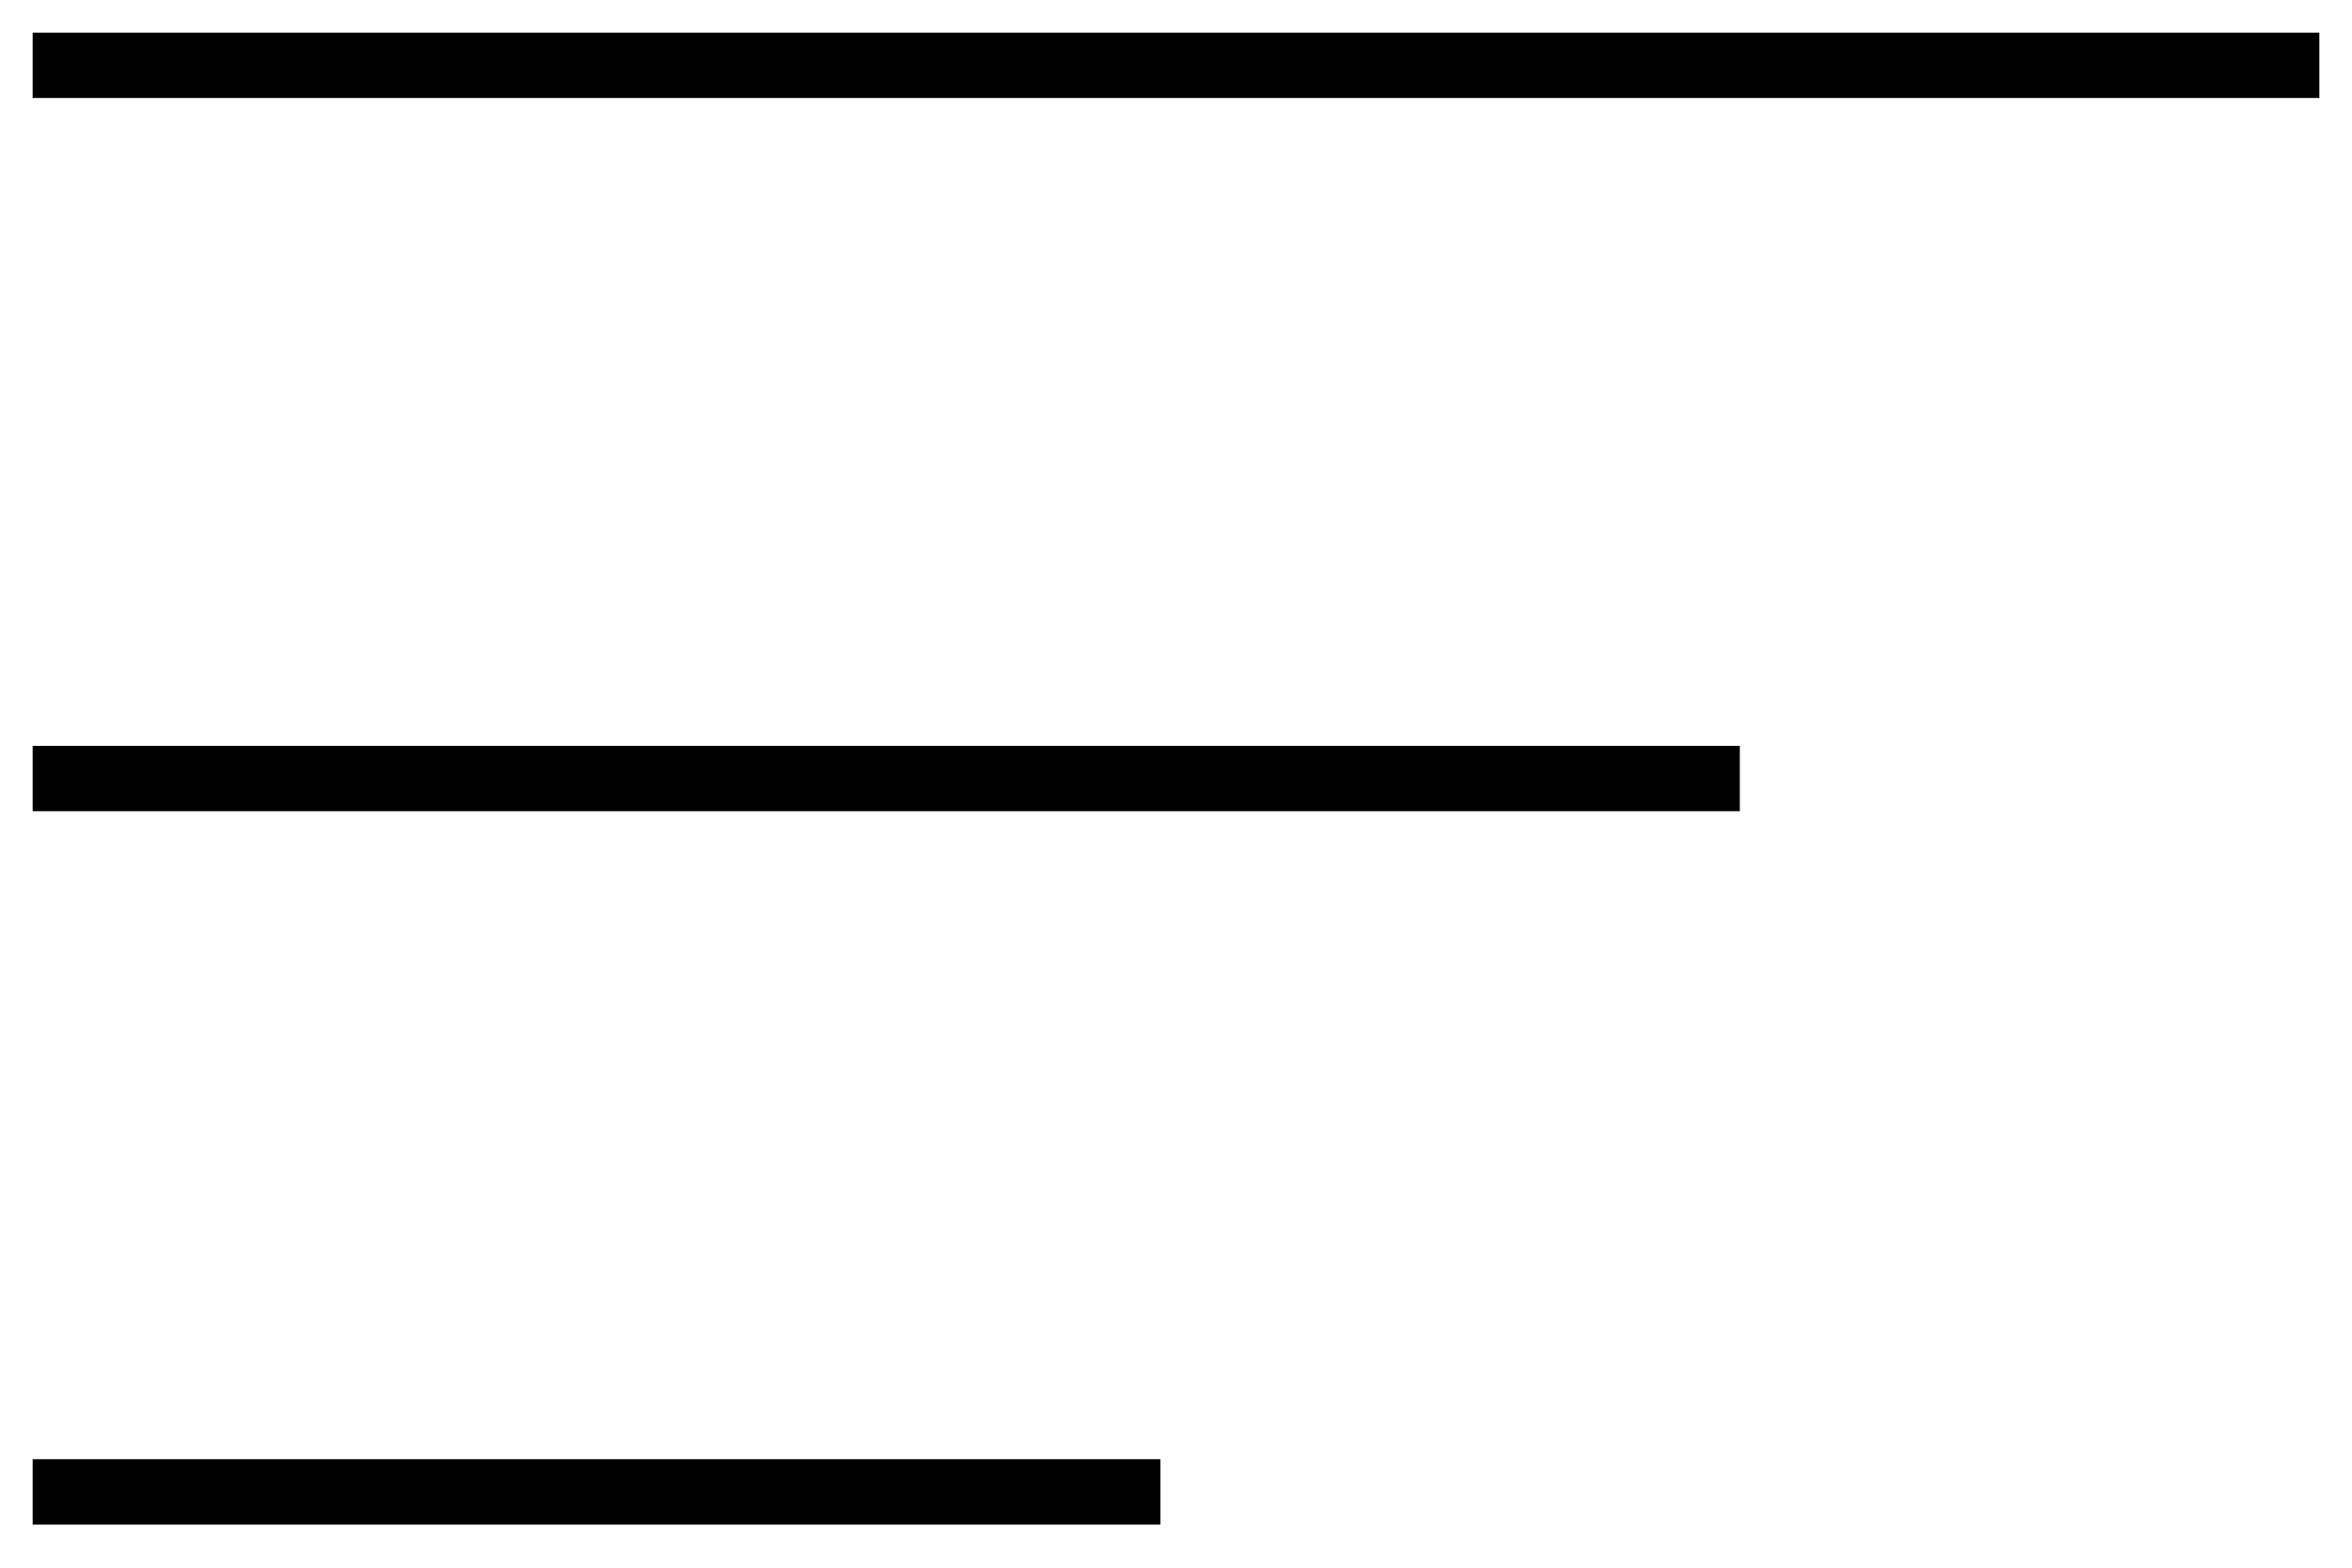 <?xml version="1.0" encoding="UTF-8"?> <svg xmlns="http://www.w3.org/2000/svg" width="36" height="24" viewBox="0 0 36 24" fill="none"> <path d="M1 1H35" stroke="black" stroke-linecap="square"></path> <path d="M1 11.919H26.13" stroke="black" stroke-linecap="square"></path> <path d="M1 22.839H17.261" stroke="black" stroke-linecap="square"></path> </svg> 